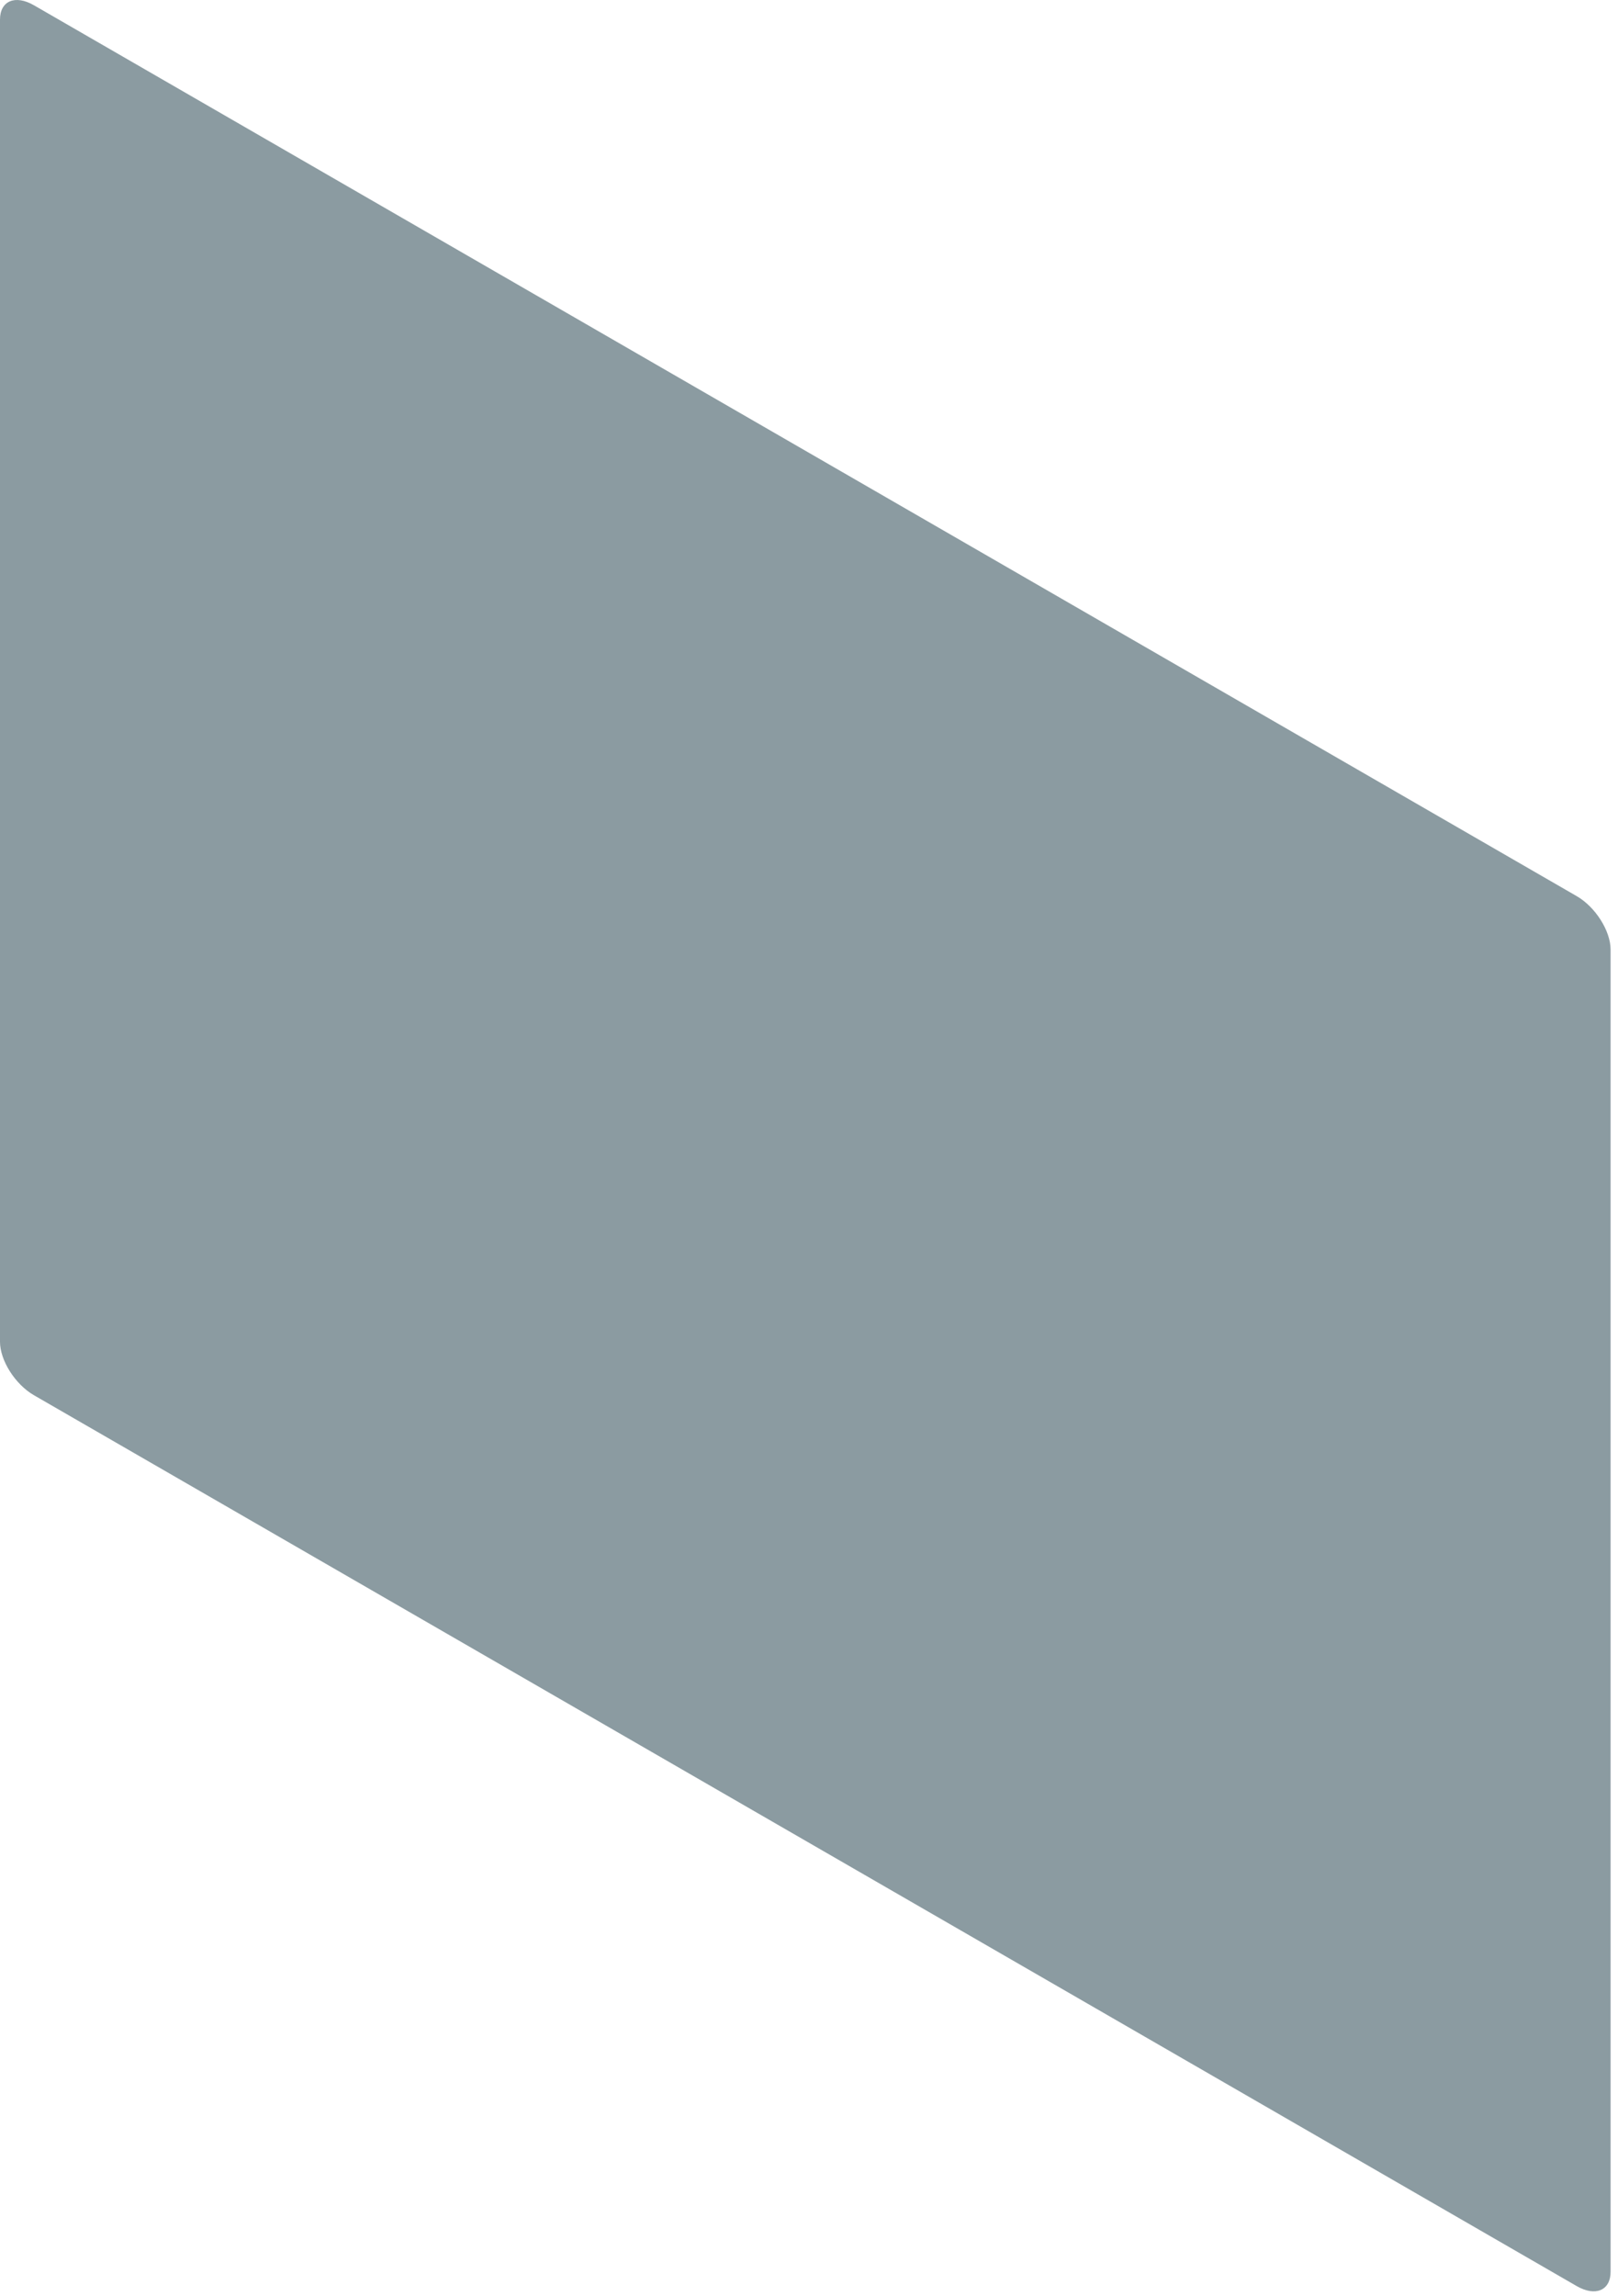 <?xml version="1.0" encoding="utf-8"?>
<svg xmlns="http://www.w3.org/2000/svg" fill="none" height="100%" overflow="visible" preserveAspectRatio="none" style="display: block;" viewBox="0 0 148 210" width="100%">
<path d="M144.223 209.076L3.099 127.598C1.389 126.609 0 124.421 0 122.711V1.789C0 0.079 1.389 -0.507 3.099 0.479L144.223 81.957C145.933 82.946 147.322 85.134 147.322 86.844V207.766C147.322 209.476 145.933 210.062 144.223 209.076Z" fill="#8B9BA1" id="Vector"/>
</svg>